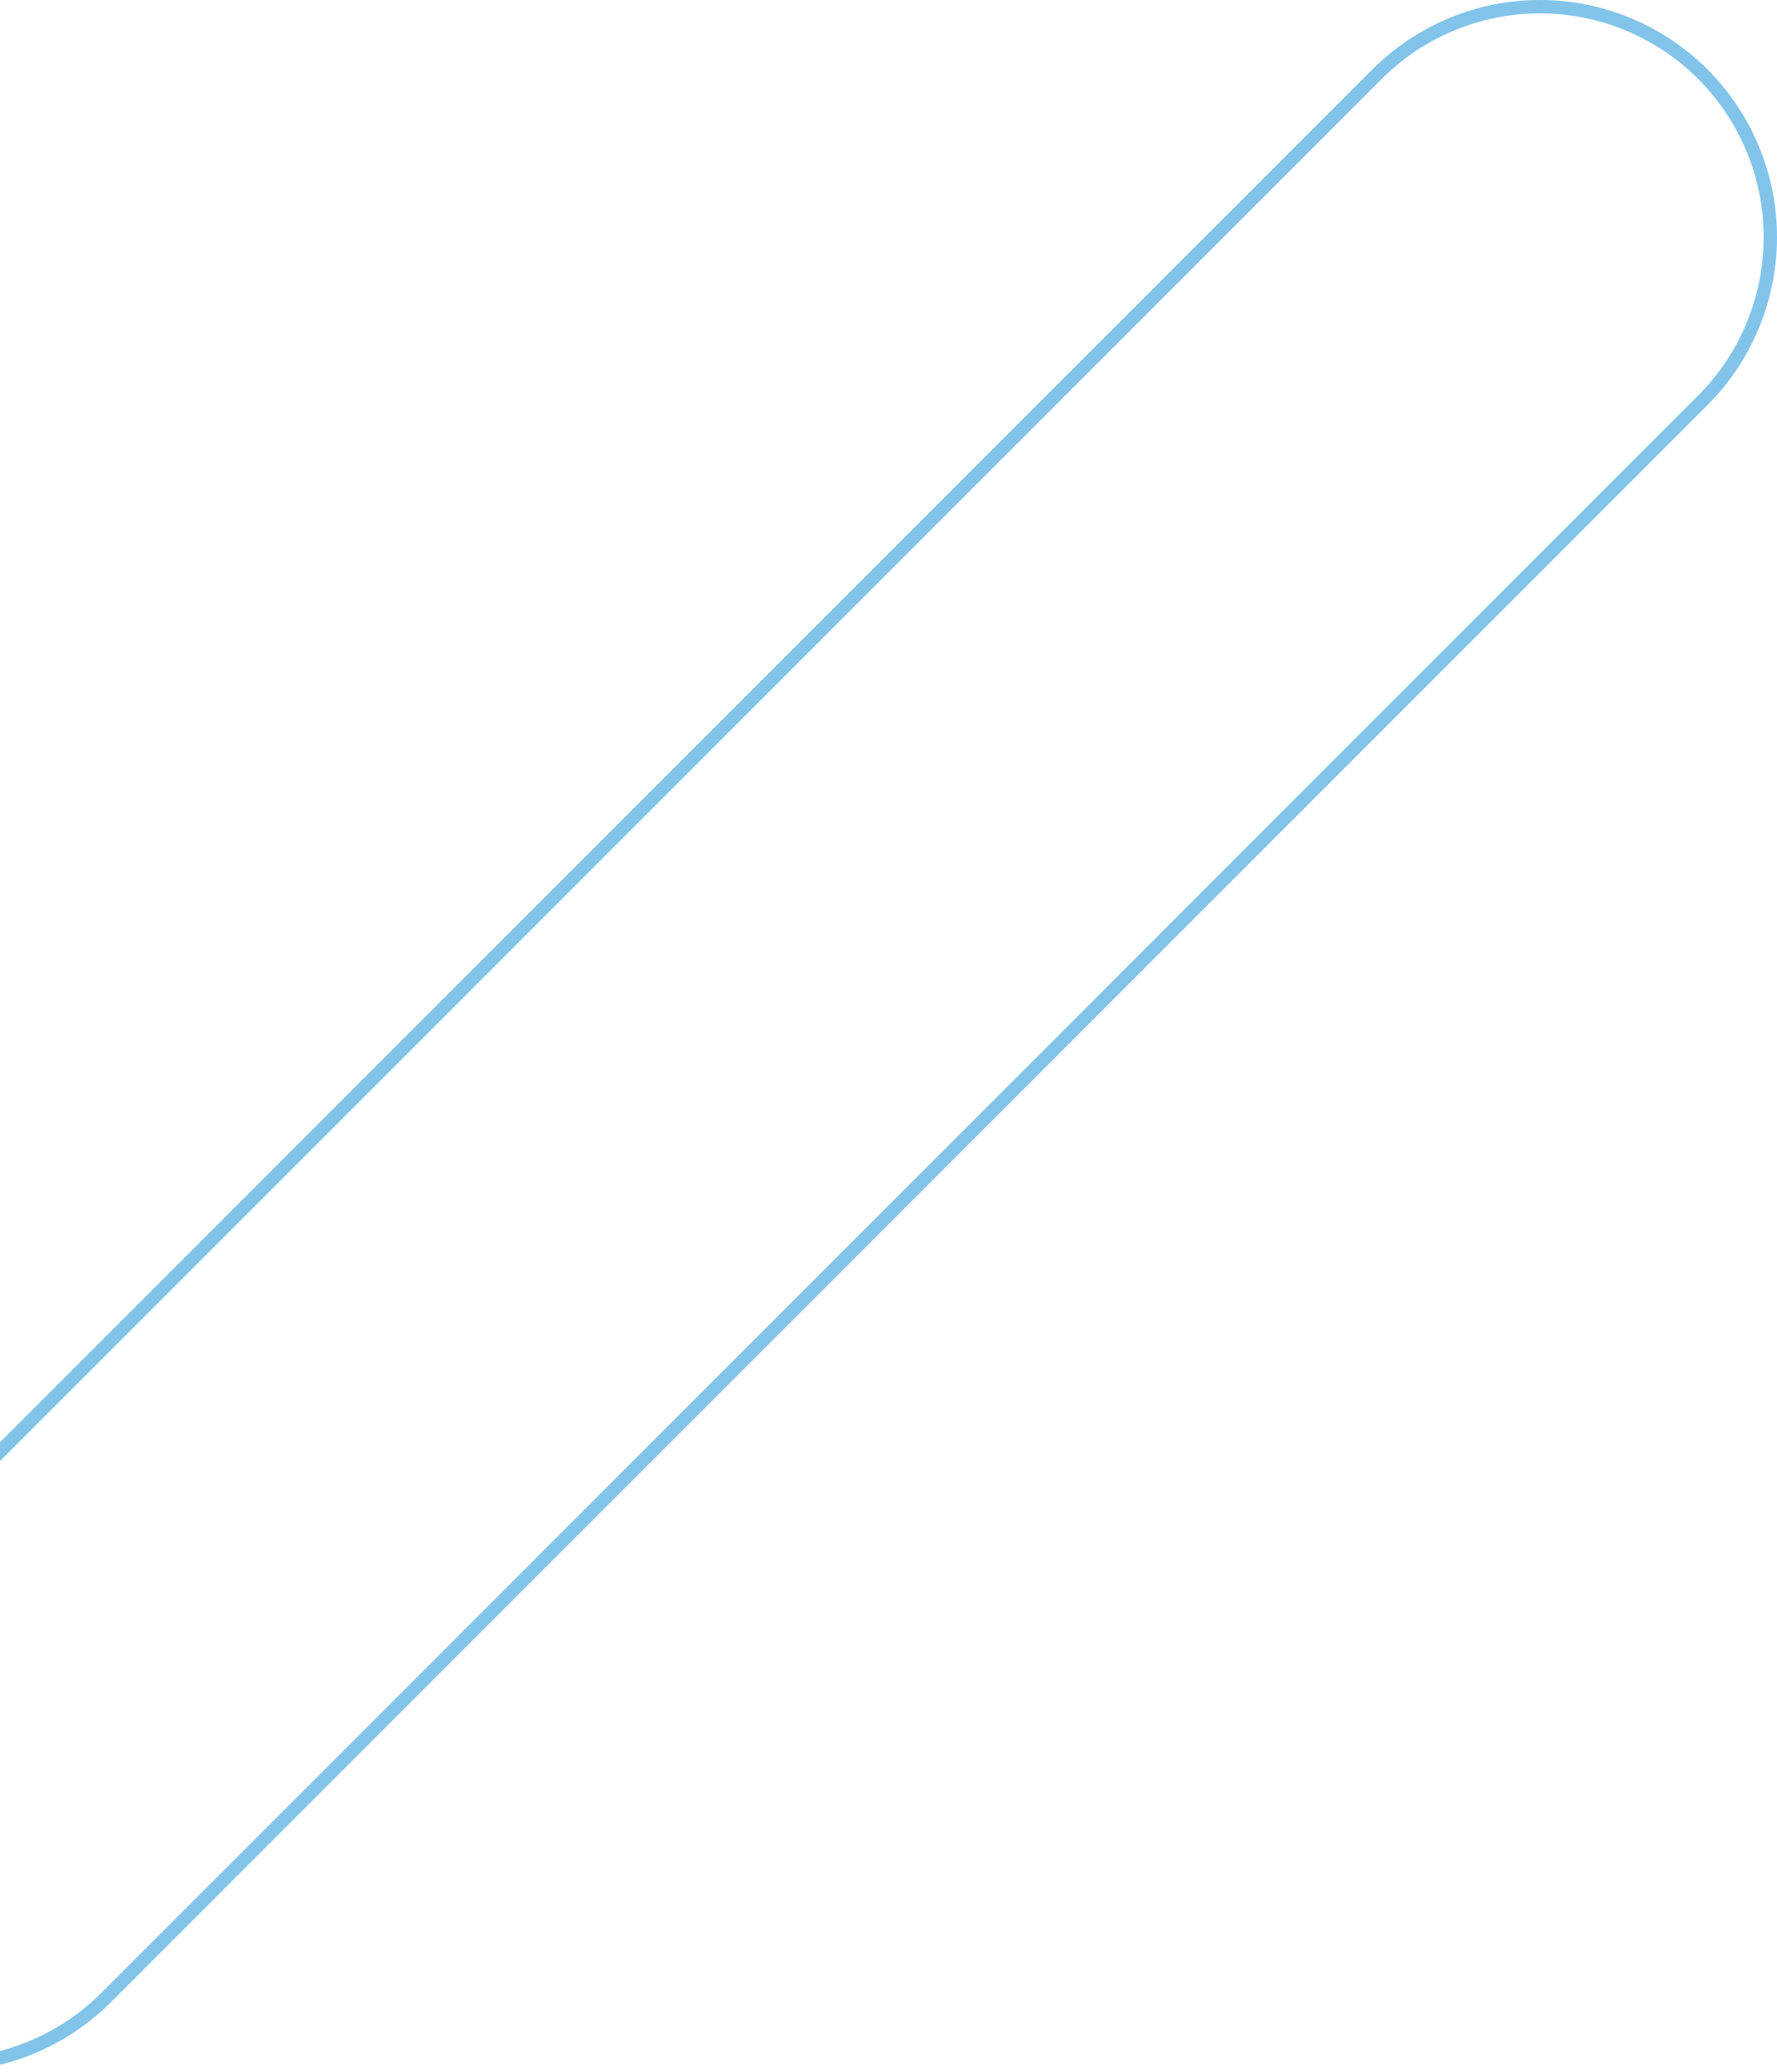 <svg width="133" height="155" viewBox="0 0 133 155" fill="none" xmlns="http://www.w3.org/2000/svg">
<path d="M127.451 5.554L127.805 5.201L127.452 5.554C130.684 8.789 132.5 13.175 132.5 17.749C132.5 22.322 130.684 26.708 127.452 29.943C127.452 29.943 127.452 29.943 127.452 29.943L7.944 149.452C4.709 152.684 0.322 154.5 -4.251 154.5C-8.824 154.5 -13.21 152.684 -16.445 149.452C-18.048 147.85 -19.319 145.949 -20.186 143.856C-21.054 141.763 -21.5 139.519 -21.5 137.254C-21.5 134.988 -21.054 132.745 -20.186 130.652C-19.319 128.559 -18.048 126.657 -16.445 125.056L-16.445 125.056L103.063 5.554L103.063 5.554C104.664 3.952 106.565 2.681 108.657 1.814C110.75 0.946 112.992 0.5 115.257 0.5C117.522 0.5 119.765 0.946 121.857 1.814C123.95 2.681 125.851 3.952 127.451 5.554Z" stroke="#82C4E9"/>
</svg>
